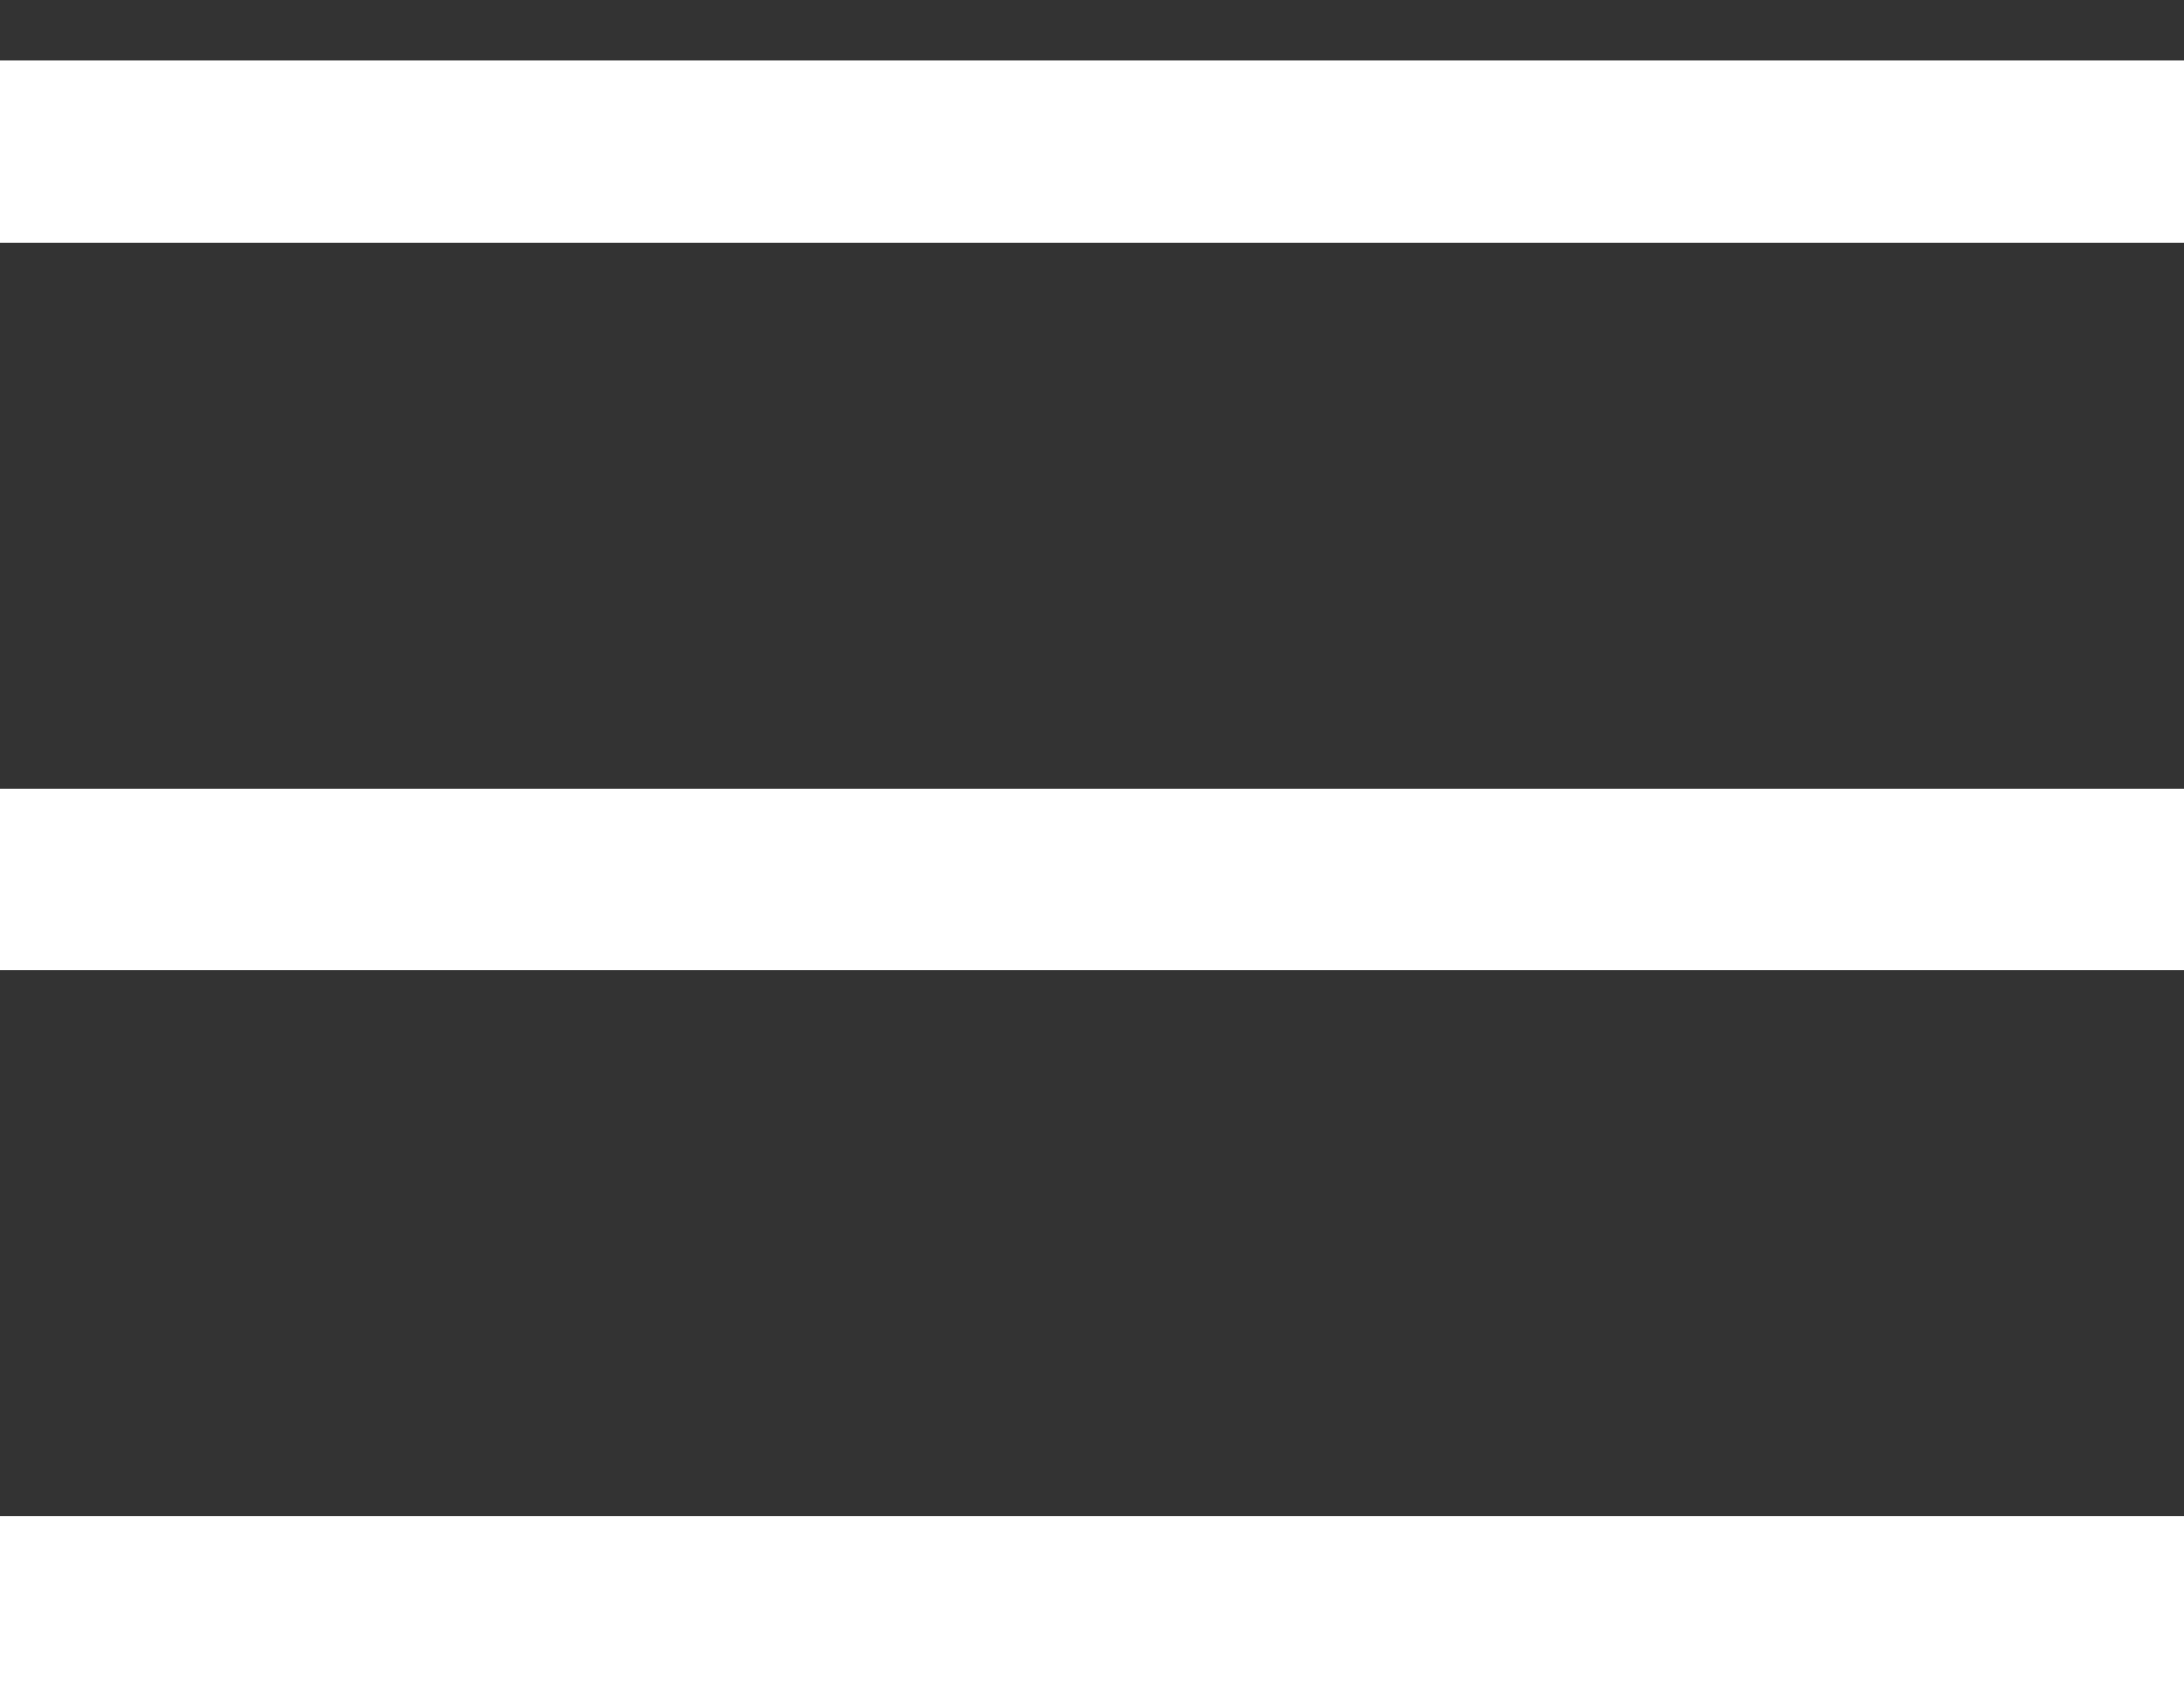 <?xml version="1.0" encoding="UTF-8"?> <svg xmlns="http://www.w3.org/2000/svg" width="18" height="14" viewBox="0 0 18 14" fill="none"><rect x="0" y="0" width="18" height="14" fill="#333333" stroke="none"/><line y1="1.25" x2="18" y2="1.25" stroke="white" stroke-width="1.5"></line><line y1="7.25" x2="18" y2="7.25" stroke="white" stroke-width="1.5"></line><line y1="13.25" x2="18" y2="13.25" stroke="white" stroke-width="1.5"></line></svg> 